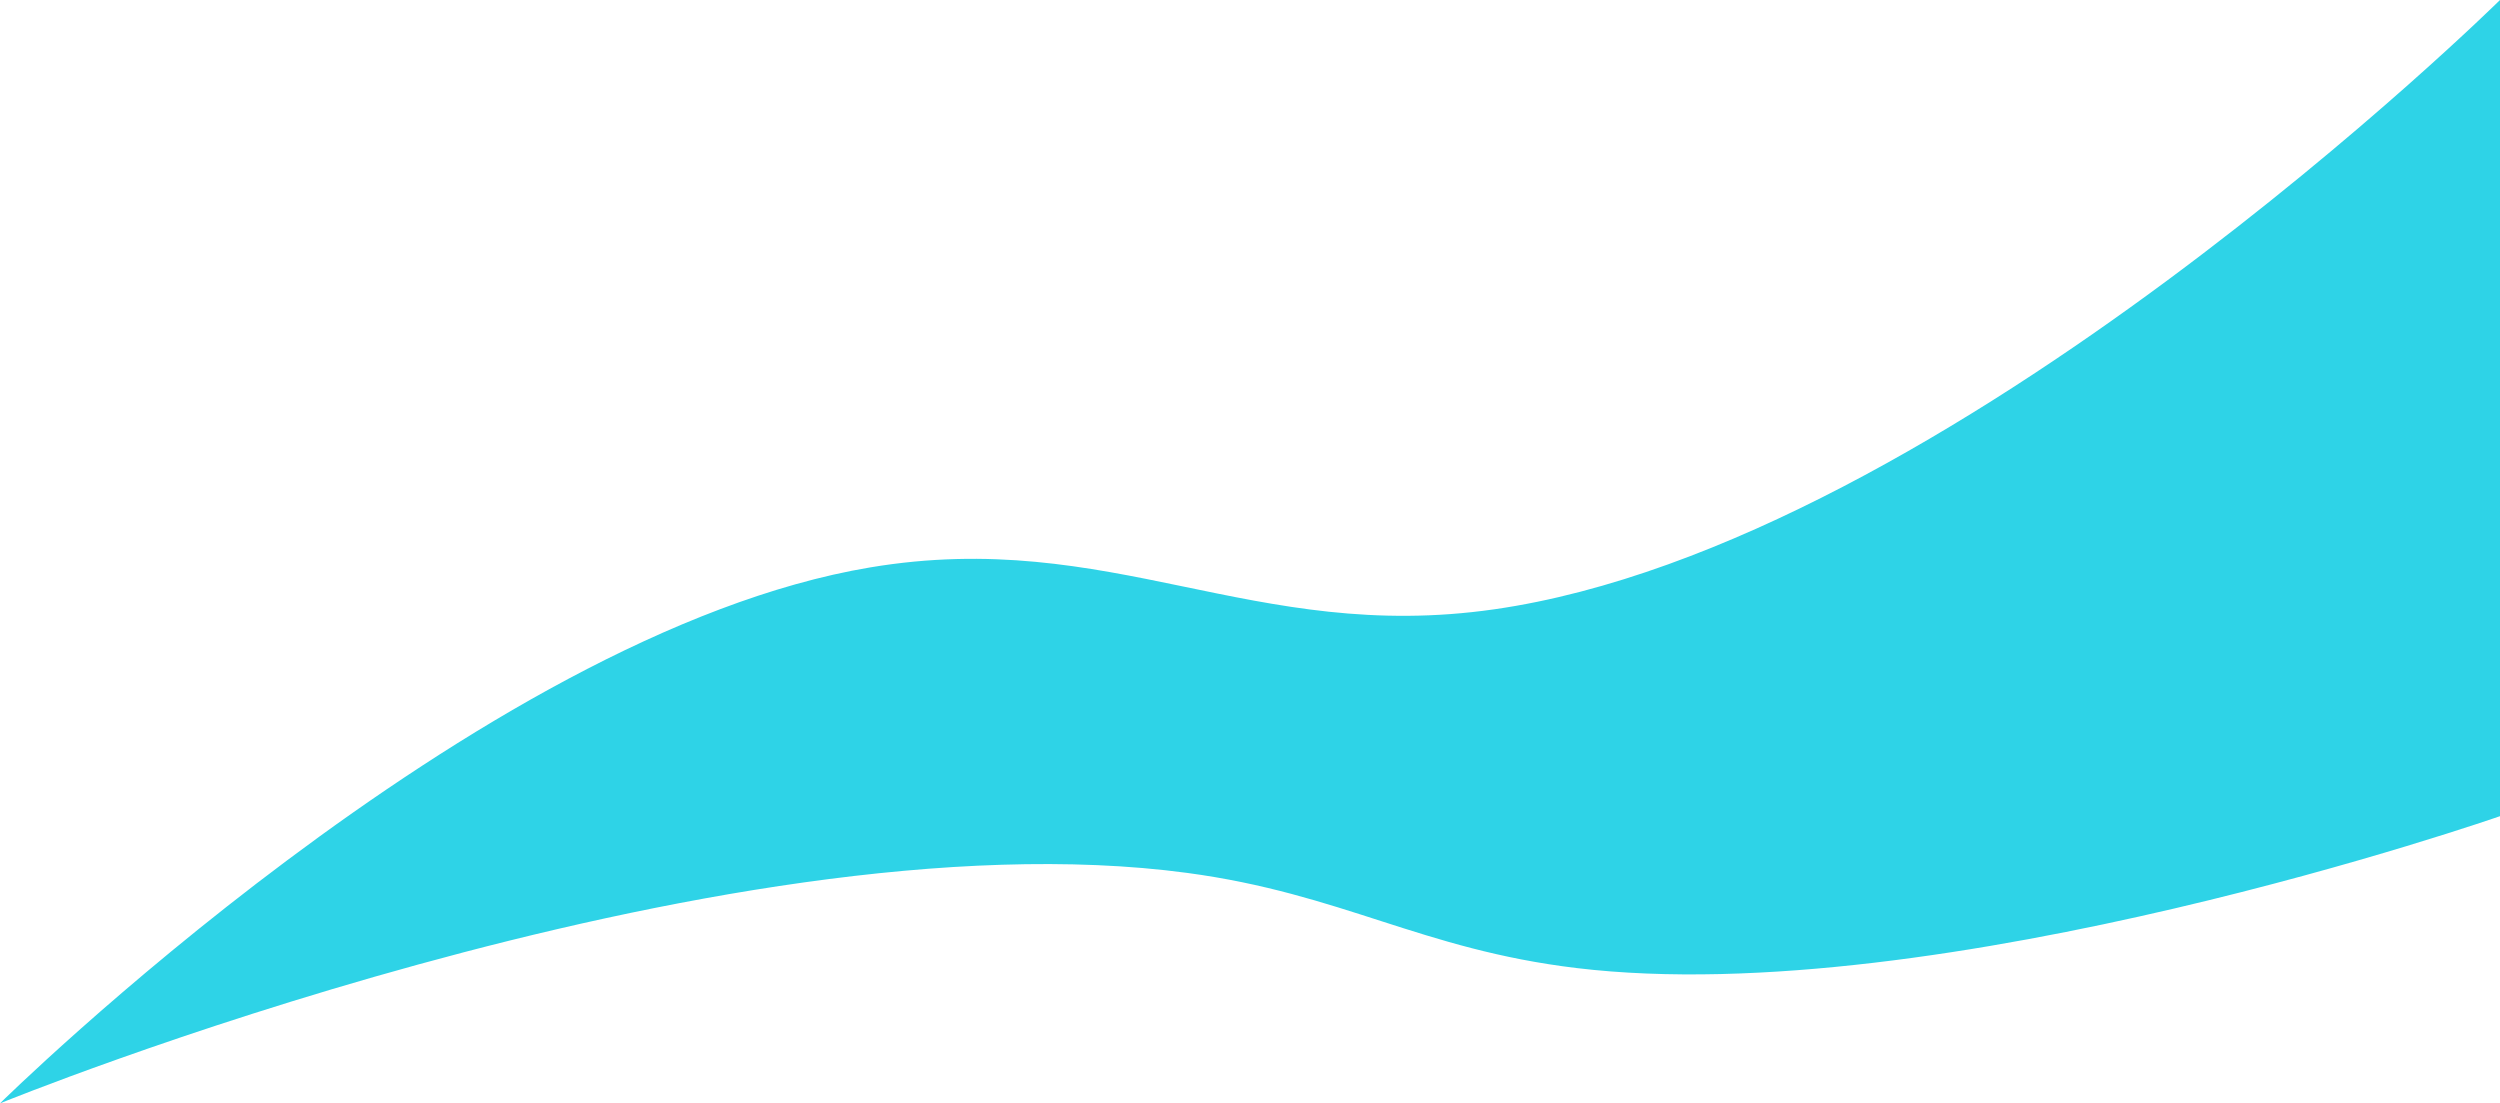 <?xml version="1.0" encoding="UTF-8"?> <svg xmlns="http://www.w3.org/2000/svg" width="1432" height="632" viewBox="0 0 1432 632" fill="none"> <path d="M1432 467.5C1432 467.5 1110.86 579.539 903 554.5C813.993 543.778 768.851 511.94 680 500C411.896 463.973 0 632 0 632C0 632 272.998 362.703 498.5 325C636.511 301.925 717.495 368.898 856 349C1116.34 311.599 1432 0 1432 0V467.5Z" fill="#2ED3E7"></path> </svg> 